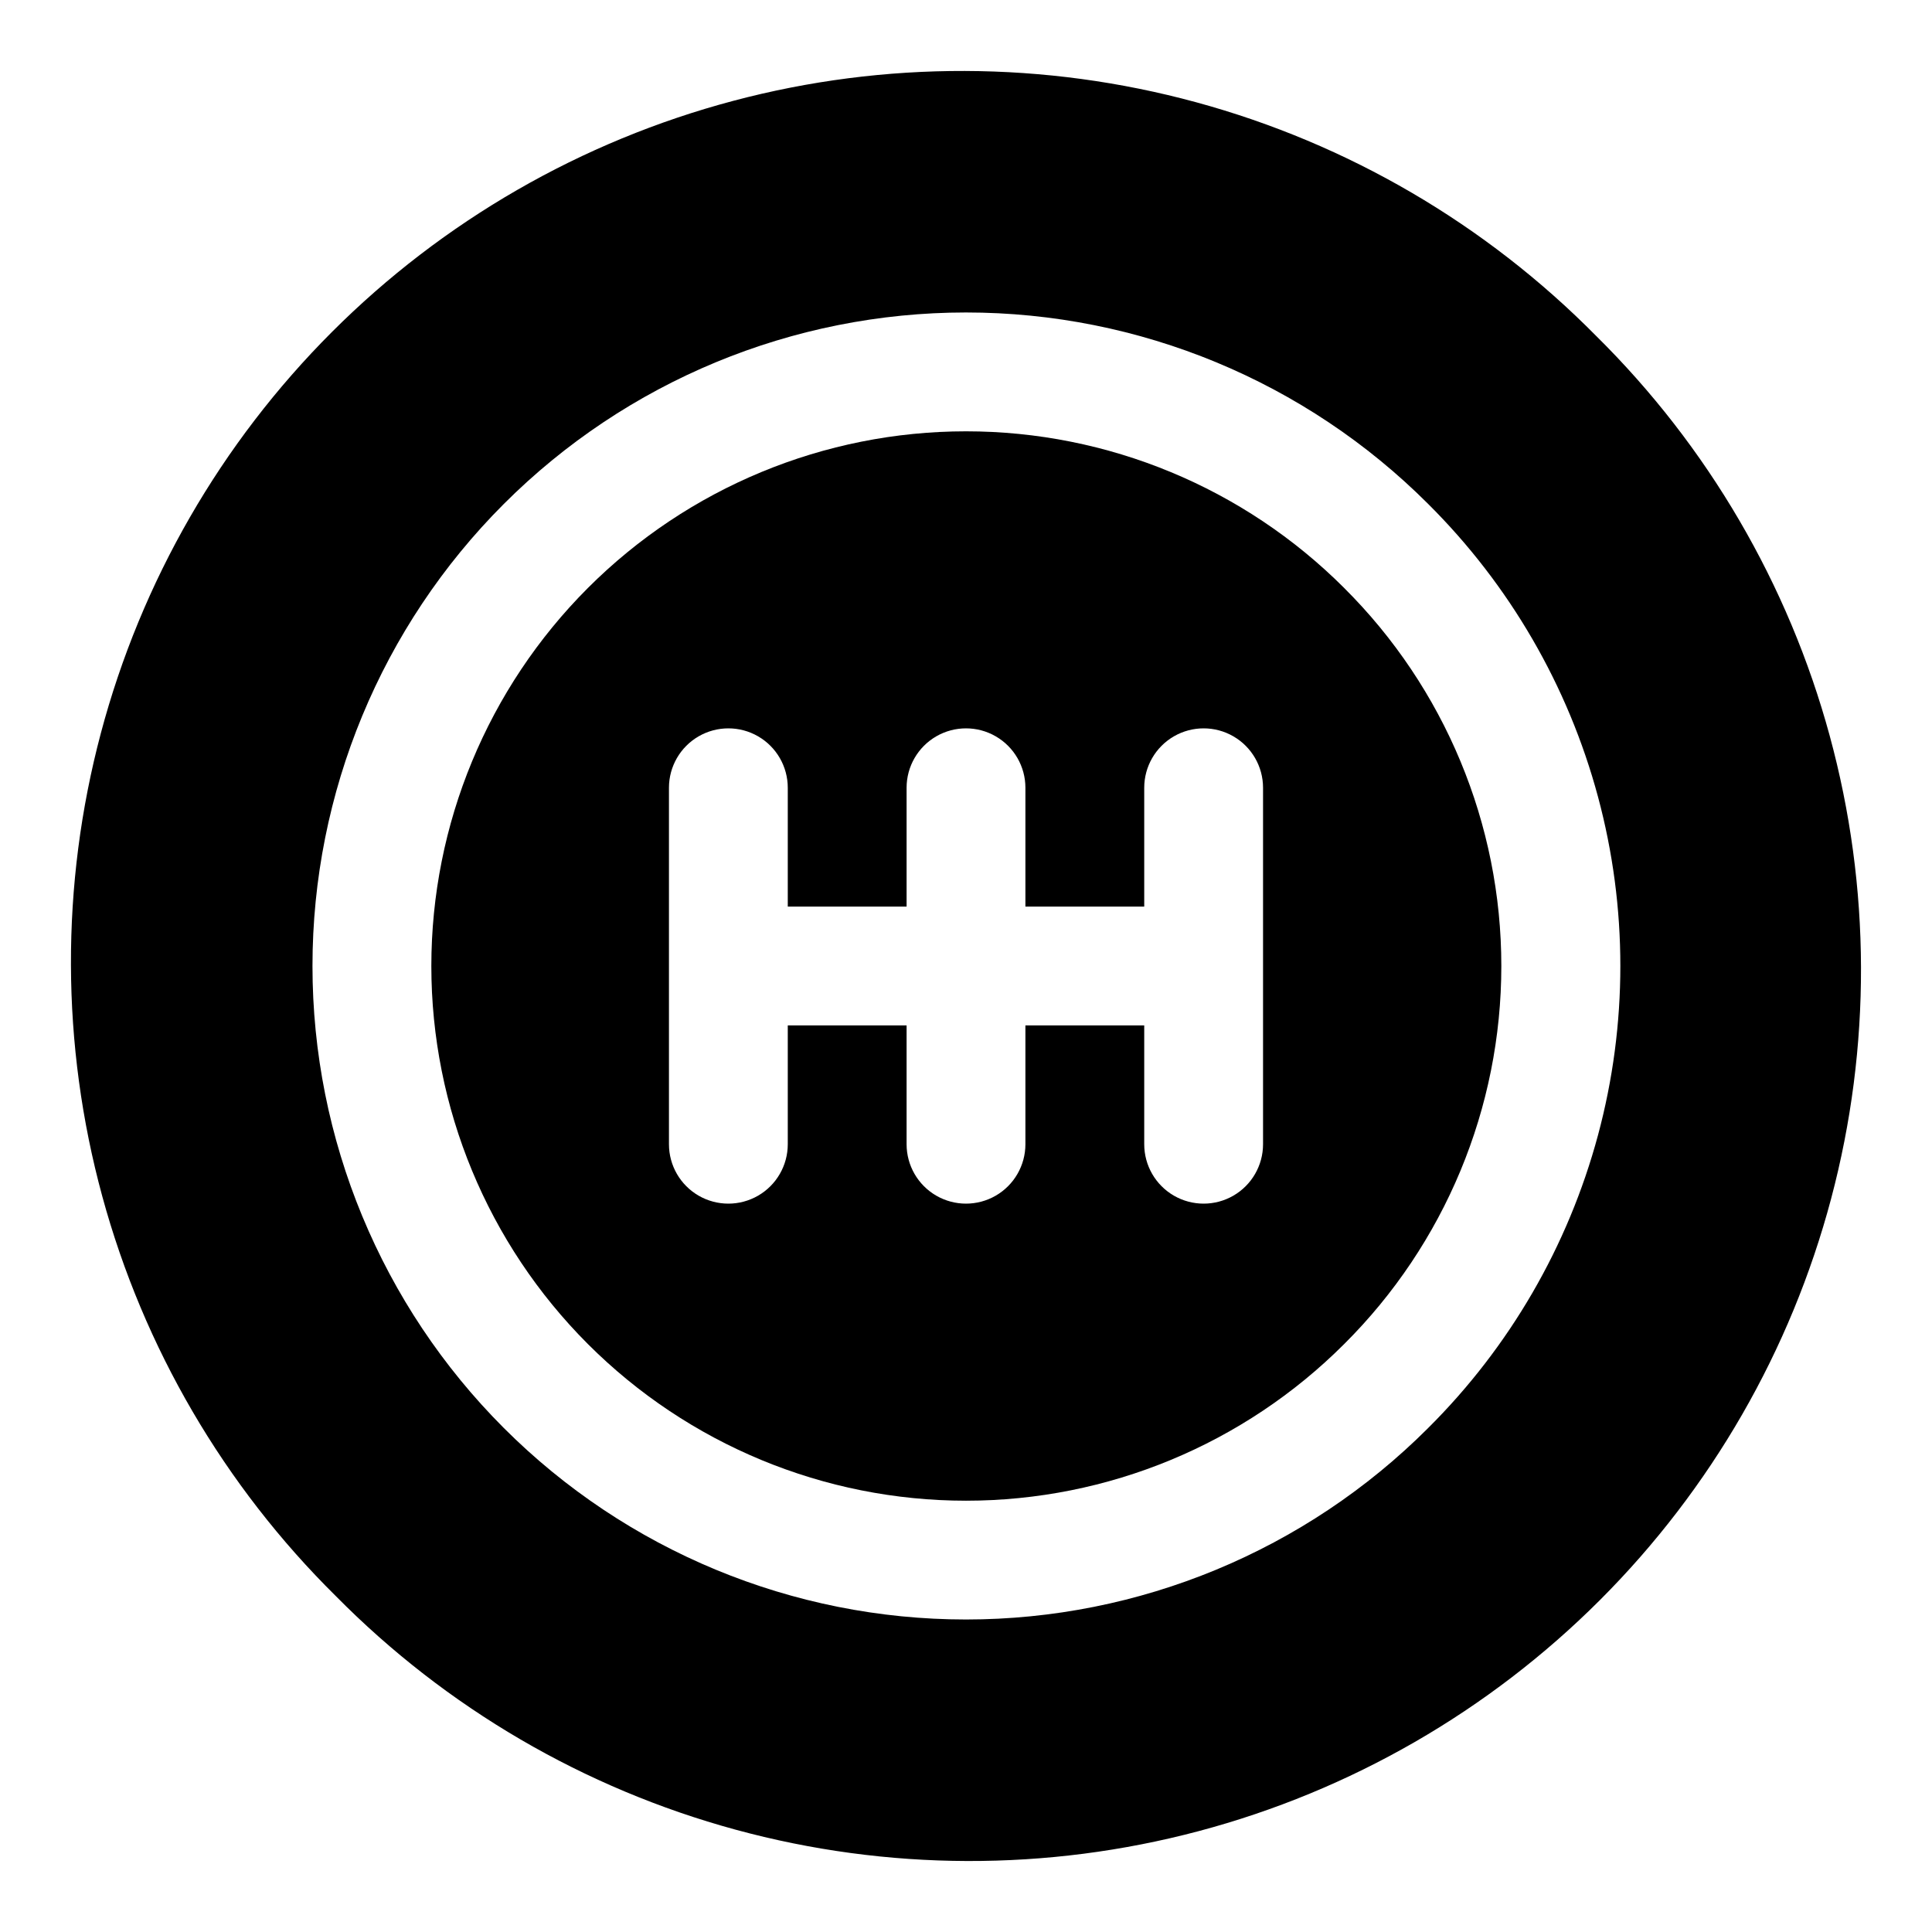 <?xml version="1.0" encoding="UTF-8"?>
<!-- Uploaded to: ICON Repo, www.iconrepo.com, Generator: ICON Repo Mixer Tools -->
<svg fill="#000000" width="800px" height="800px" version="1.1" viewBox="144 144 512 512" xmlns="http://www.w3.org/2000/svg">
 <g>
  <path d="m500.2 299.8c-26.574-26.57-62.617-41.496-100.2-41.496-37.578 0.004-73.617 14.934-100.19 41.504-26.57 26.574-41.5 62.613-41.5 100.2 0 37.578 14.93 73.617 41.5 100.19 26.574 26.574 62.613 41.504 100.19 41.504s73.621-14.926 100.2-41.496c26.672-26.523 41.668-62.586 41.668-100.2 0-37.617-14.996-73.68-41.668-100.2zm-21.48 147.43c0 5.625-3 10.824-7.871 13.637s-10.875 2.812-15.746 0c-4.871-2.812-7.871-8.012-7.871-13.637v-31.488h-31.488v31.488c0 5.625-3 10.824-7.871 13.637s-10.875 2.812-15.746 0-7.871-8.012-7.871-13.637v-31.488h-31.488v31.488c0 5.625-3 10.824-7.871 13.637-4.871 2.812-10.871 2.812-15.746 0-4.871-2.812-7.871-8.012-7.871-13.637v-94.465c0-5.625 3-10.82 7.871-13.633 4.875-2.812 10.875-2.812 15.746 0 4.871 2.812 7.871 8.008 7.871 13.633v31.488h31.488v-31.488c0-5.625 3-10.82 7.871-13.633s10.875-2.812 15.746 0 7.871 8.008 7.871 13.633v31.488h31.488v-31.488c0-5.625 3-10.82 7.871-13.633 4.871-2.812 10.875-2.812 15.746 0s7.871 8.008 7.871 13.633z"/>
  <path d="m566.98 233.01c-29.246-29.609-65.797-50.965-105.96-61.902-40.156-10.938-82.488-11.07-122.71-0.379-40.227 10.688-76.91 31.816-106.34 61.246-29.43 29.43-50.559 66.113-61.246 106.34-10.691 40.223-10.559 82.555 0.379 122.71 10.938 40.16 32.293 76.711 61.902 105.96 29.246 29.613 65.801 50.969 105.96 61.906 40.156 10.934 82.488 11.066 122.71 0.375 40.223-10.688 76.906-31.816 106.34-61.246 29.43-29.43 50.559-66.113 61.246-106.34 10.691-40.227 10.559-82.559-0.375-122.71-10.938-40.156-32.293-76.711-61.906-105.96zm-44.523 289.45c-32.48 32.477-76.527 50.723-122.46 50.723-45.93 0-89.98-18.246-122.46-50.727-32.48-32.477-50.727-76.527-50.727-122.46 0-45.934 18.246-89.984 50.727-122.46 32.477-32.477 76.527-50.723 122.46-50.727 45.934 0 89.98 18.246 122.46 50.723 21.582 21.449 37.117 48.223 45.023 77.605s7.906 60.332 0 89.715c-7.906 29.387-23.441 56.156-45.023 77.605z"/>
 </g>
</svg>